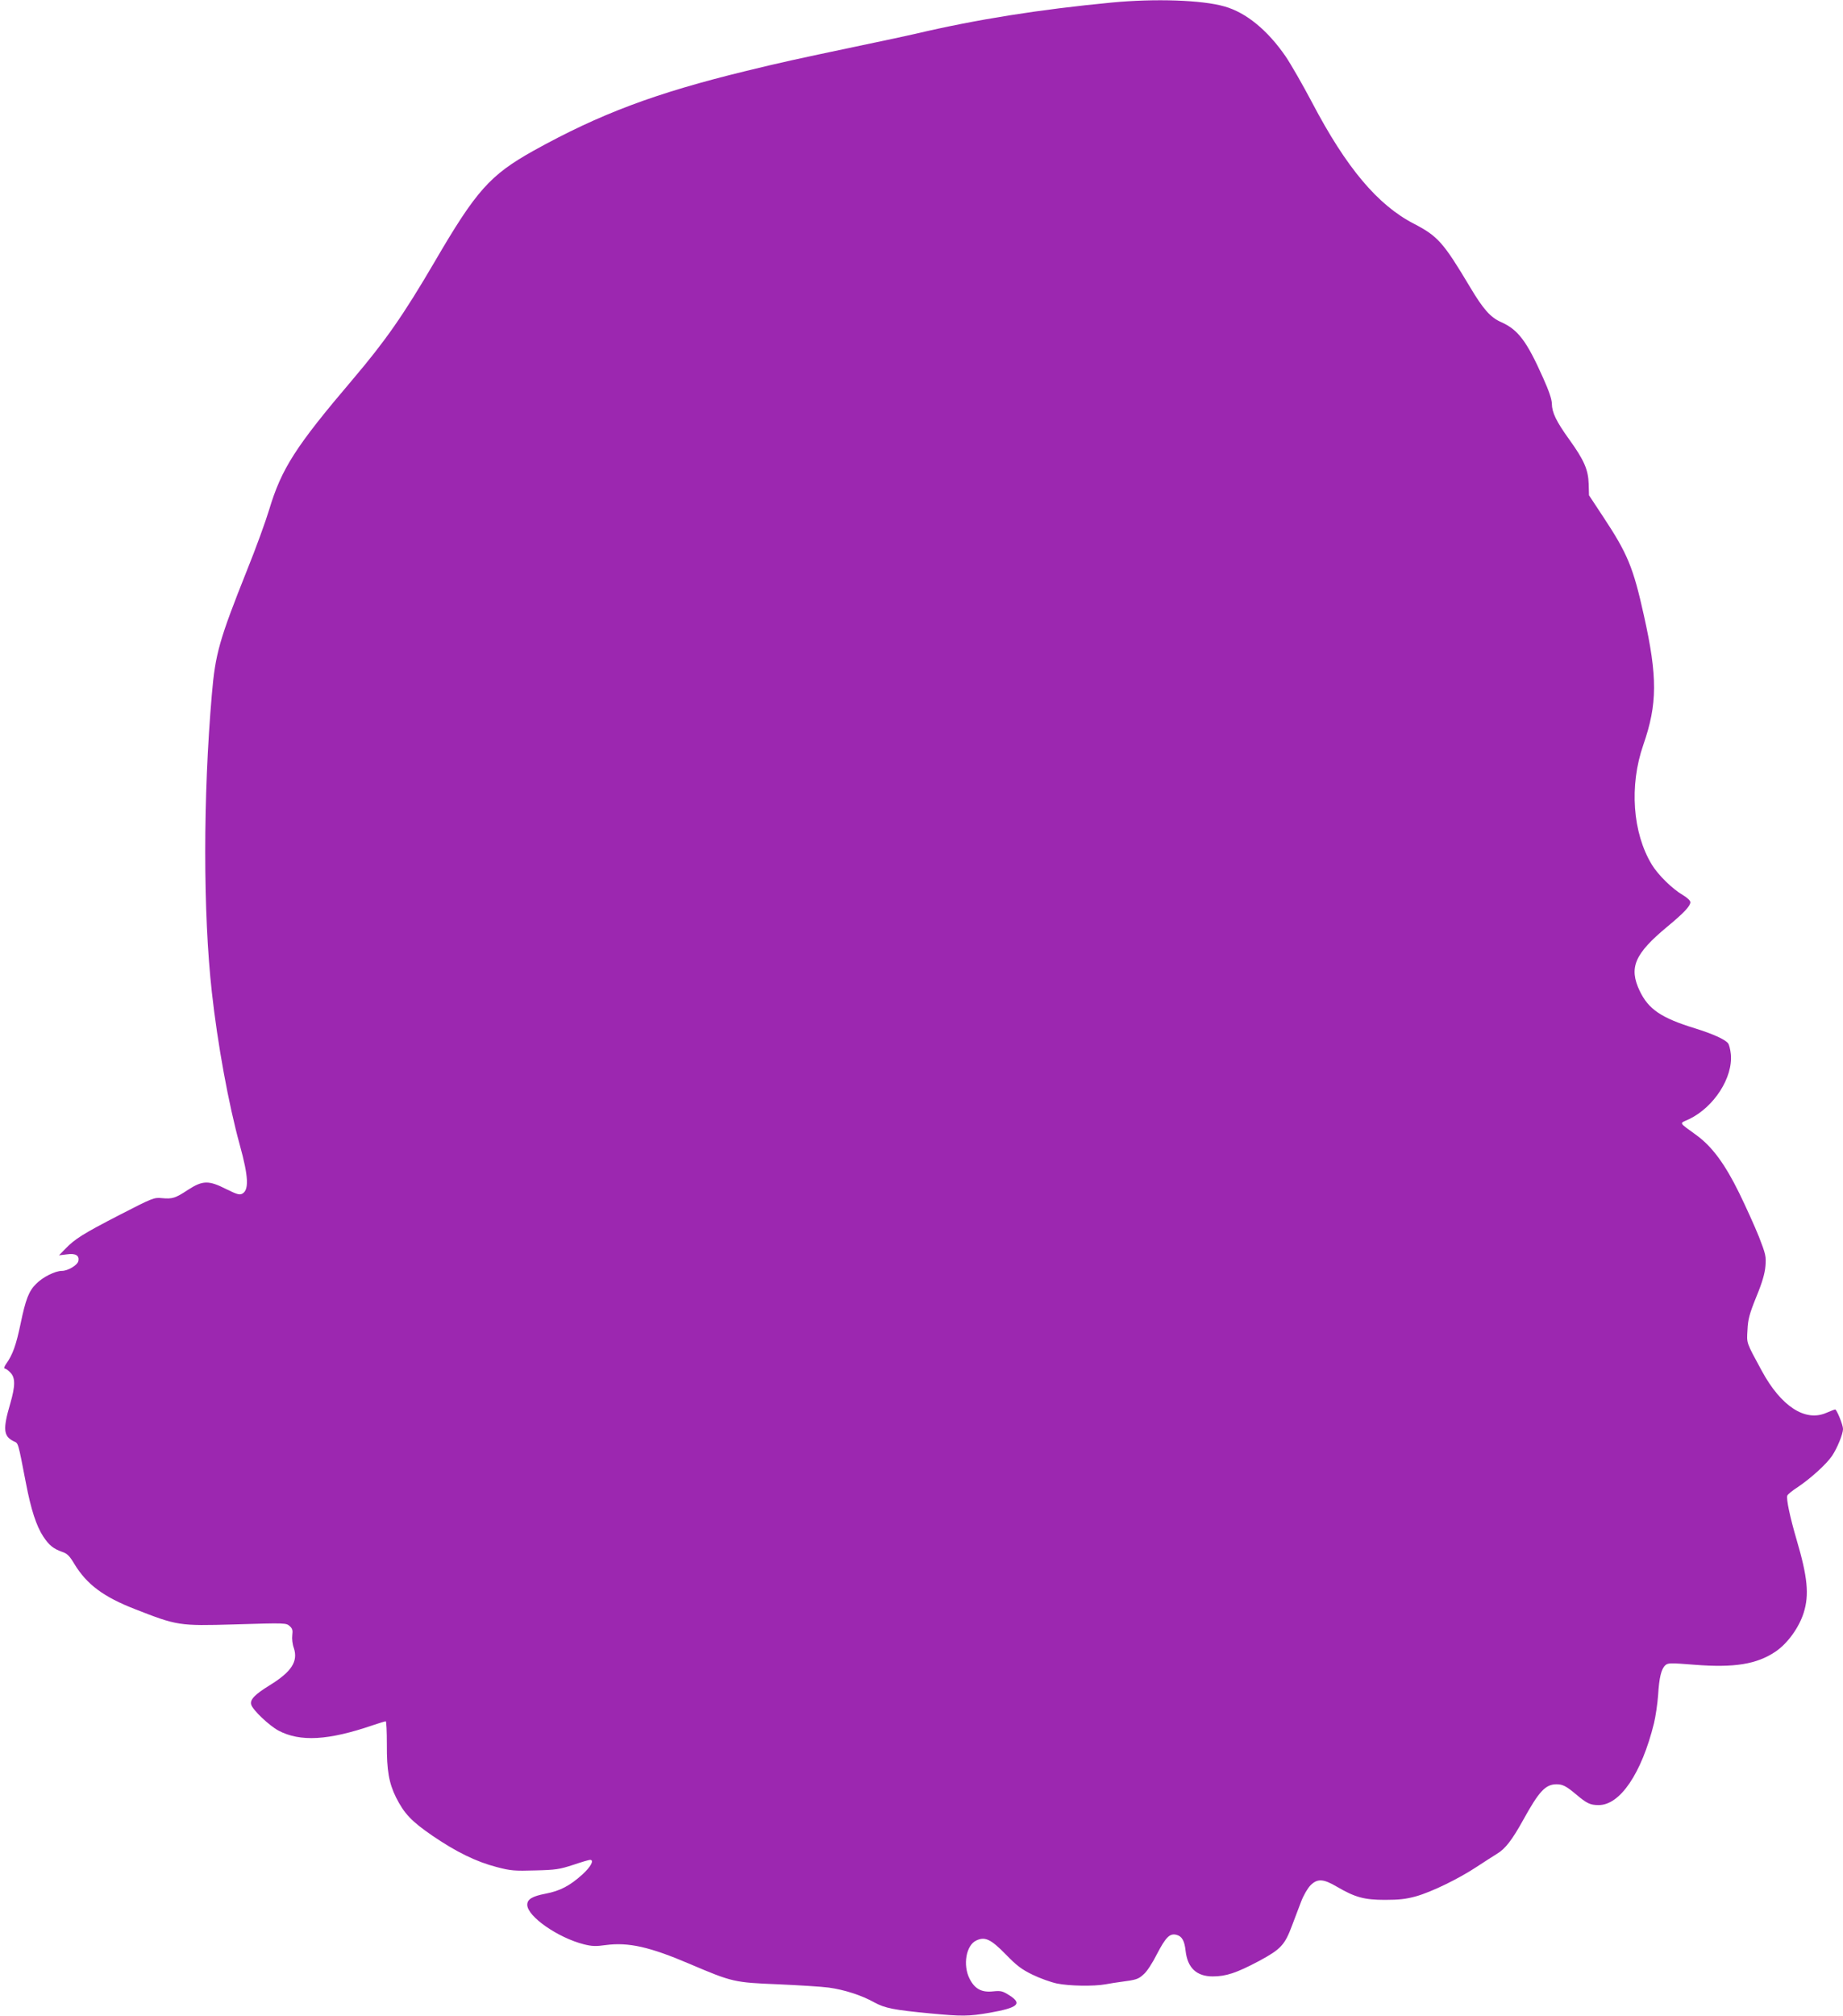 <?xml version="1.0" standalone="no"?>
<!DOCTYPE svg PUBLIC "-//W3C//DTD SVG 20010904//EN"
 "http://www.w3.org/TR/2001/REC-SVG-20010904/DTD/svg10.dtd">
<svg version="1.0" xmlns="http://www.w3.org/2000/svg"
 width="1171pt" height="1280pt" viewBox="0 0 1171 1280"
 preserveAspectRatio="xMidYMid meet">
<g transform="translate(0,1280) scale(0.1,-0.1)"
fill="#9c27b0" stroke="none">
<path d="M7065 12784 c-460 -44 -859 -107 -1250 -199 -38 -9 -196 -43 -350
-75 -428 -90 -504 -107 -722 -160 -580 -141 -931 -273 -1353 -507 -277 -155
-364 -252 -630 -708 -197 -336 -310 -498 -517 -742 -366 -430 -454 -568 -533
-830 -22 -73 -84 -244 -139 -380 -178 -446 -203 -534 -225 -793 -56 -648 -56
-1388 0 -1890 36 -327 106 -711 178 -972 55 -199 59 -285 15 -308 -17 -9 -34
-4 -101 29 -112 57 -150 56 -243 -4 -82 -54 -99 -59 -167 -53 -49 5 -59 1
-267 -106 -235 -121 -285 -153 -346 -216 l-40 -41 50 6 c55 8 80 -7 73 -42 -5
-26 -66 -63 -105 -63 -42 0 -121 -39 -163 -82 -47 -46 -67 -98 -100 -257 -28
-133 -49 -193 -92 -253 -11 -16 -14 -28 -8 -28 6 0 22 -11 35 -25 33 -32 33
-84 0 -198 -48 -163 -43 -207 22 -239 30 -14 26 2 78 -267 32 -167 66 -271
110 -338 38 -57 65 -78 122 -98 30 -10 46 -26 76 -77 79 -129 184 -208 385
-286 268 -105 281 -107 627 -97 334 10 333 10 357 -12 16 -14 19 -26 15 -56
-3 -22 1 -58 10 -82 28 -85 -15 -151 -153 -236 -96 -59 -127 -92 -118 -123 10
-35 114 -133 173 -165 138 -73 317 -63 600 34 41 14 78 25 82 25 4 0 7 -66 7
-147 -1 -164 13 -245 58 -336 52 -103 97 -151 229 -242 152 -104 280 -167 412
-201 88 -23 113 -25 243 -21 130 3 155 7 241 35 53 18 101 32 108 32 28 0 6
-43 -49 -93 -80 -72 -141 -104 -235 -122 -83 -16 -115 -35 -115 -70 0 -74 194
-209 359 -251 51 -13 77 -14 140 -5 144 19 279 -11 536 -121 268 -114 281
-117 558 -128 133 -6 278 -15 322 -21 98 -13 210 -49 290 -94 68 -37 124 -48
355 -70 202 -19 243 -19 377 4 181 32 211 57 126 111 -43 27 -53 30 -103 25
-73 -8 -116 15 -149 79 -45 87 -23 214 42 244 55 26 92 9 186 -87 70 -72 101
-96 171 -130 47 -23 117 -48 155 -56 78 -16 233 -19 310 -5 28 5 70 12 95 15
99 13 112 17 145 47 21 17 57 72 86 130 56 107 81 133 124 122 35 -9 51 -38
58 -102 12 -108 70 -162 172 -162 86 0 151 22 293 97 141 76 165 102 212 228
17 44 42 112 57 150 15 40 41 84 59 103 44 44 81 43 169 -9 115 -67 173 -83
305 -83 89 0 133 5 195 22 101 28 275 113 391 190 49 32 106 69 126 81 52 31
95 87 164 211 102 185 143 230 214 230 39 0 62 -12 125 -65 66 -56 89 -67 140
-67 137 -3 275 200 354 520 10 42 22 122 26 177 7 114 20 167 46 191 17 15 33
15 185 3 254 -20 396 3 516 84 75 51 148 151 178 246 36 114 25 227 -45 464
-42 143 -67 261 -59 280 2 7 33 33 68 55 81 55 179 143 216 197 32 47 70 139
70 171 0 26 -40 124 -50 124 -4 0 -29 -10 -55 -21 -135 -60 -289 41 -411 266
-101 186 -96 173 -91 260 3 67 12 101 56 210 38 92 54 148 58 195 5 62 2 75
-41 186 -26 65 -83 191 -126 279 -90 183 -171 293 -269 365 -119 87 -113 74
-50 103 159 76 281 265 266 414 -3 30 -11 61 -18 69 -21 25 -97 59 -209 94
-215 66 -296 121 -352 238 -70 148 -33 235 177 409 104 86 145 130 145 154 0
10 -20 29 -47 45 -67 39 -158 128 -198 194 -122 201 -144 501 -54 760 90 259
91 431 4 821 -68 307 -104 393 -258 626 l-91 138 -2 72 c-3 91 -29 151 -124
283 -82 114 -109 170 -110 226 0 27 -18 81 -55 163 -104 234 -159 307 -266
355 -69 30 -115 82 -200 225 -168 281 -203 321 -355 400 -231 119 -430 356
-647 769 -59 112 -135 244 -168 293 -115 167 -251 279 -389 318 -142 41 -440
51 -715 25z"/>
</g>
</svg>
